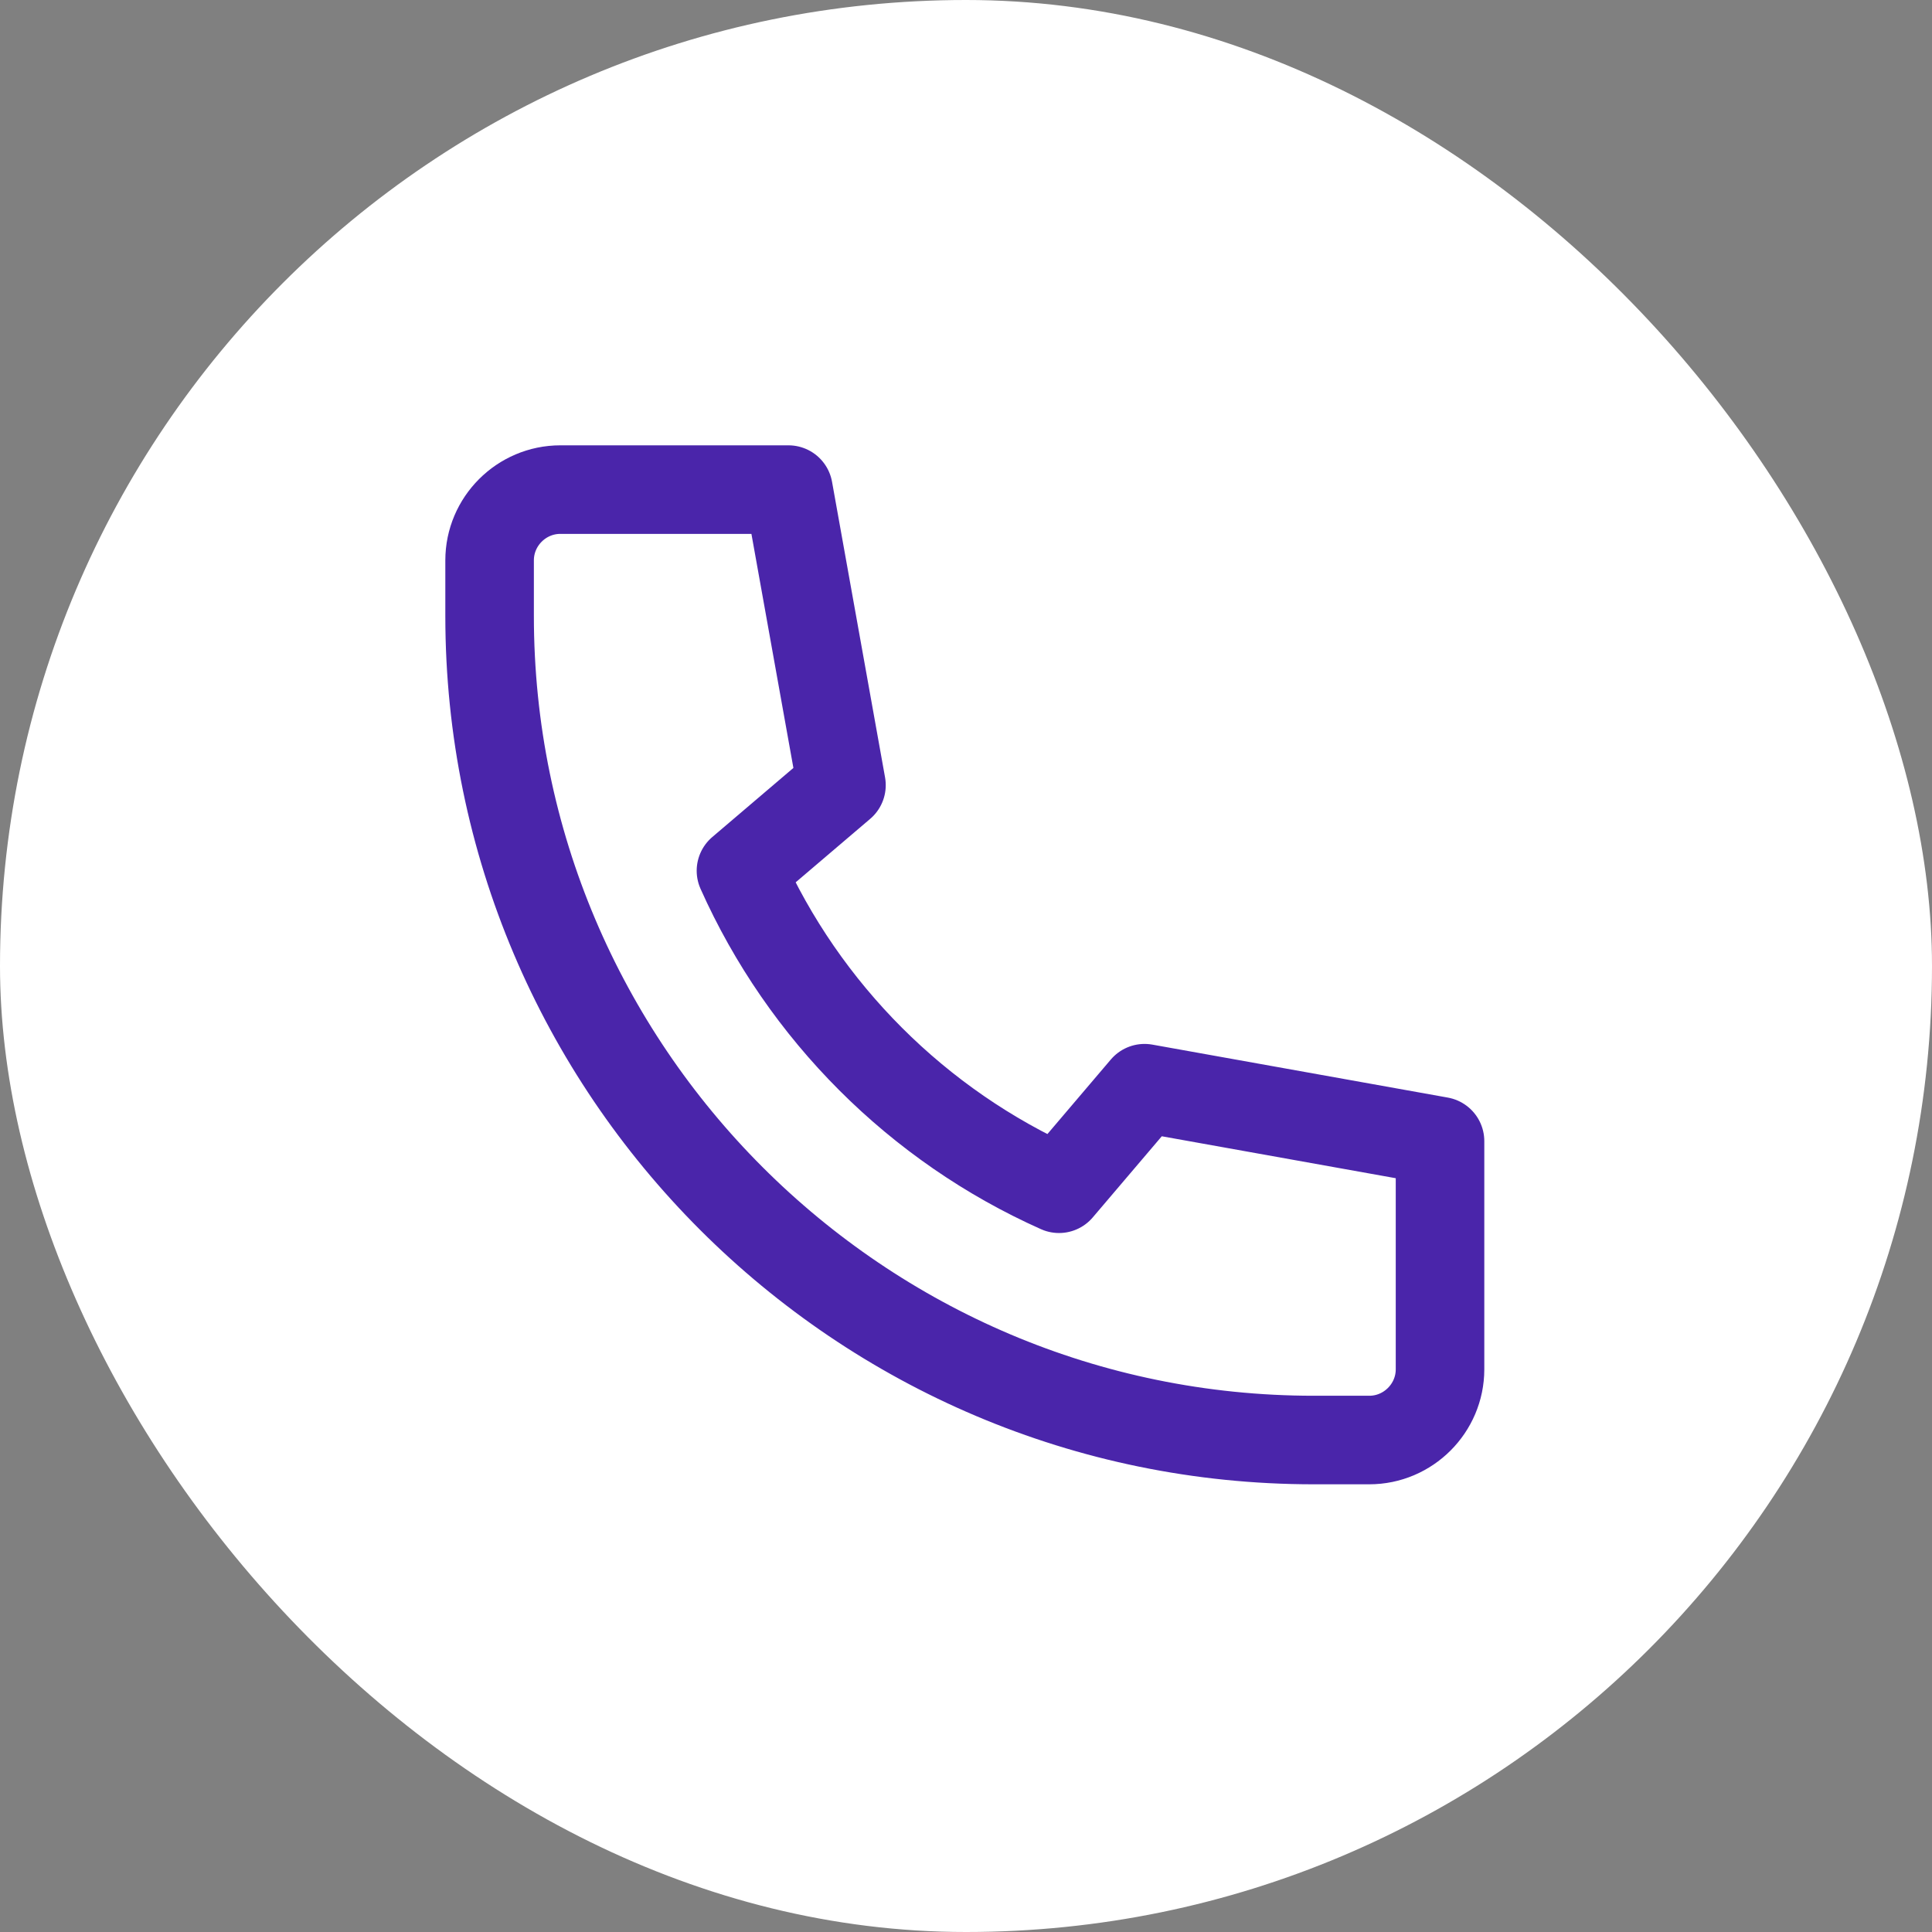 <?xml version="1.0" encoding="utf-8"?>
<svg xmlns="http://www.w3.org/2000/svg" width="48" height="48" viewBox="0 0 48 48" fill="none">
<rect x="0" y="0" width="48" height="48" fill="#808080" stroke="none"/>
<rect width="48" height="48" rx="24" fill="white"/>
<g clip-path="url(#clip0_3509_1236)">
<mask id="mask0_3509_1236" style="mask-type:luminance" maskUnits="userSpaceOnUse" x="9" y="9" width="30" height="30">
<path d="M9 9H39V39H9V9Z" fill="white"/>
</mask>
<g mask="url(#mask0_3509_1236)">
<path d="M35.777 28.352L28.436 27.036L26.311 29.534C22.802 27.968 19.976 25.142 18.409 21.634L20.906 19.507L19.589 12.164H13.922C12.955 12.164 12.164 12.955 12.164 13.922V15.304C12.164 26.593 21.348 35.777 32.637 35.777H34.02C34.986 35.777 35.777 34.986 35.777 34.02V28.352Z" stroke="#4A25AA" stroke-width="2.2" stroke-miterlimit="10" stroke-linecap="round" stroke-linejoin="round"/>
</g>
</g>
<defs>
<clipPath id="clip0_3509_1236">
<rect width="30" height="30" fill="white" transform="translate(9 9)"/>
</clipPath>
</defs>
</svg>